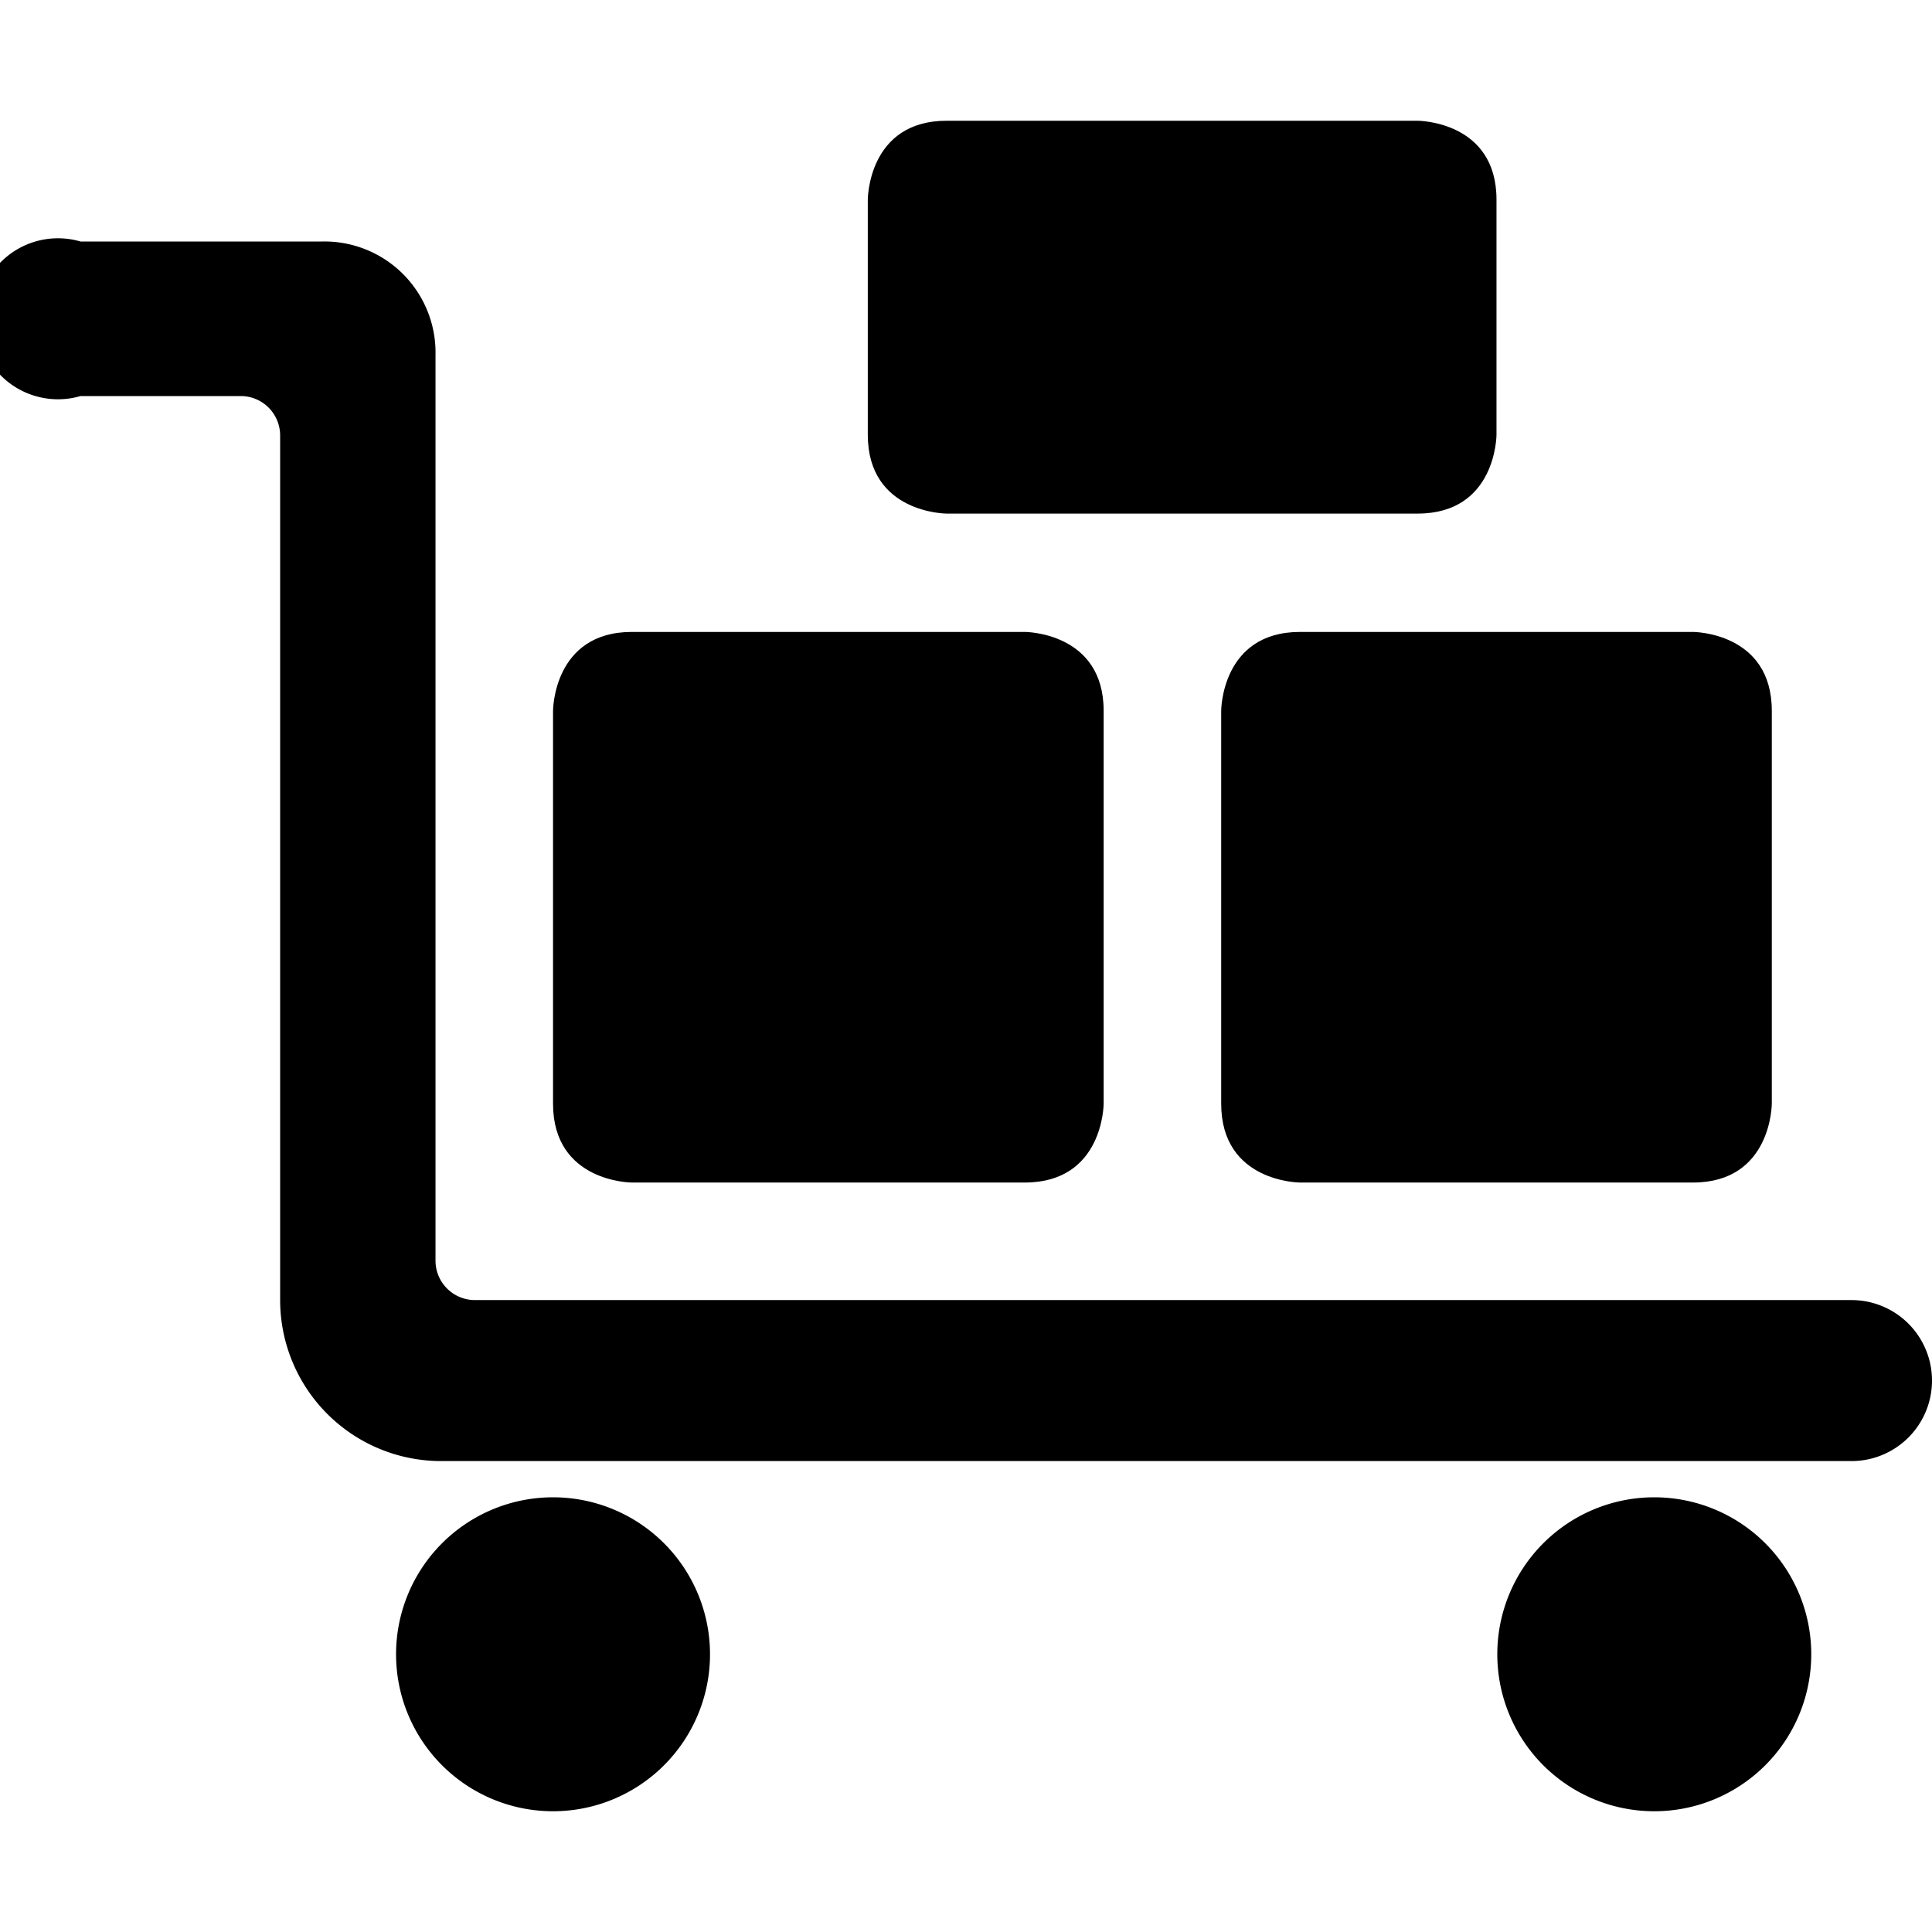 <svg xmlns="http://www.w3.org/2000/svg" viewBox="0 0 24 24"><g><path d="M4.92 20.55a1.95 1.95 0 1 0 3.9 0 1.95 1.95 0 1 0 -3.9 0" fill="#000000" stroke-width="1"></path><path d="M18.6 20.55a1.95 1.95 0 1 0 3.9 0 1.95 1.95 0 1 0 -3.9 0" fill="#000000" stroke-width="1"></path><path d="M7.85 7.85h4.88s0.98 0 0.98 0.98v4.88s0 0.98 -0.98 0.98H7.85s-0.98 0 -0.98 -0.98V8.83s0 -0.98 0.98 -0.98" fill="#000000" stroke-width="1"></path><path d="M16.15 7.85h4.88s0.98 0 0.98 0.98v4.88s0 0.98 -0.98 0.98h-4.88s-0.98 0 -0.98 -0.98V8.83s0 -0.98 0.98 -0.98" fill="#000000" stroke-width="1"></path><path d="M11.76 1.5h5.85s0.98 0 0.98 0.98V5.4s0 0.98 -0.98 0.98h-5.85s-0.98 0 -0.98 -0.98V2.48s0 -0.98 0.98 -0.98" fill="#000000" stroke-width="1"></path><path d="M23 16.15H5.9a0.49 0.49 0 0 1 -0.49 -0.49l0 -11.25A1.38 1.38 0 0 0 4 3H1a1 1 0 1 0 0 1.92h2a0.49 0.49 0 0 1 0.48 0.49v10.74a2 2 0 0 0 2 2H23a1 1 0 1 0 0 -2Z" fill="#000000" stroke-width="1"></path></g></svg>